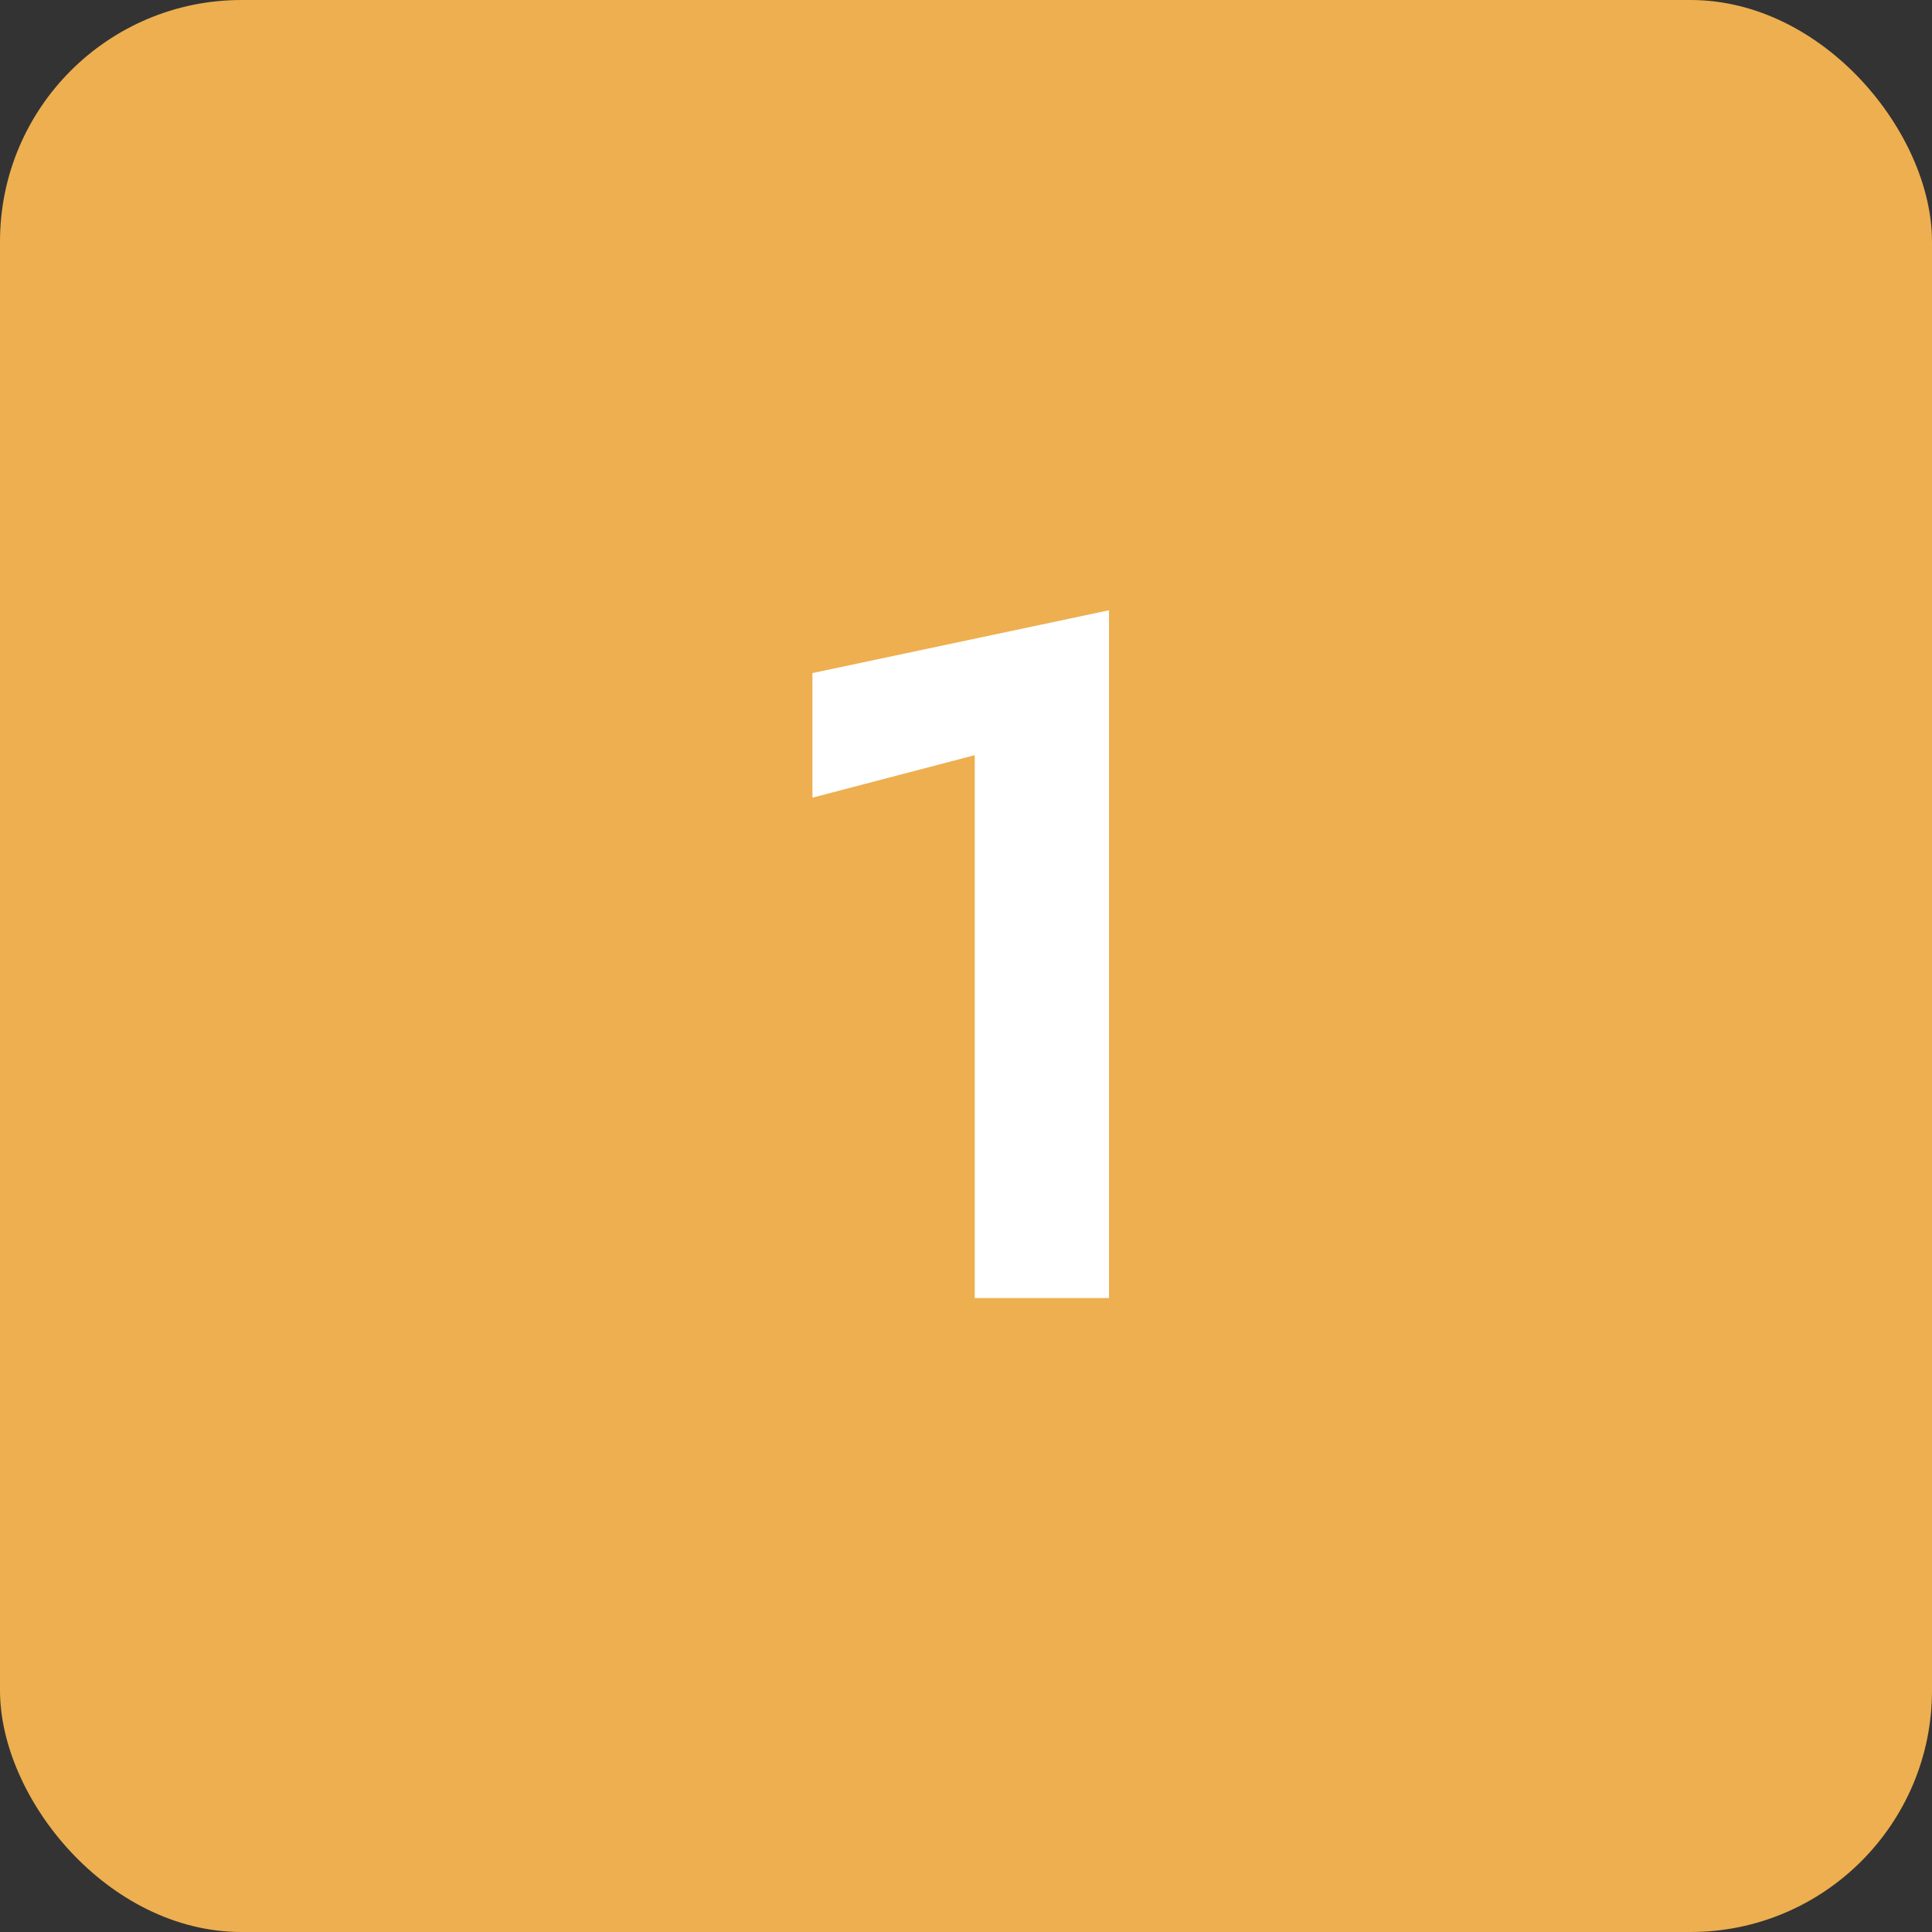 <svg xmlns="http://www.w3.org/2000/svg" fill="none" viewBox="0 0 64 64" height="64" width="64">
<rect x="0" y="0" width="64" height="64" fill="#333333" stroke="none"/>
<rect fill="#EDAF4F" rx="8" height="64" width="64"></rect>
<path fill="white" d="M26.913 26.424V22.296L36.737 20.216V43H32.289V25.016L26.913 26.424Z"></path>
</svg>
